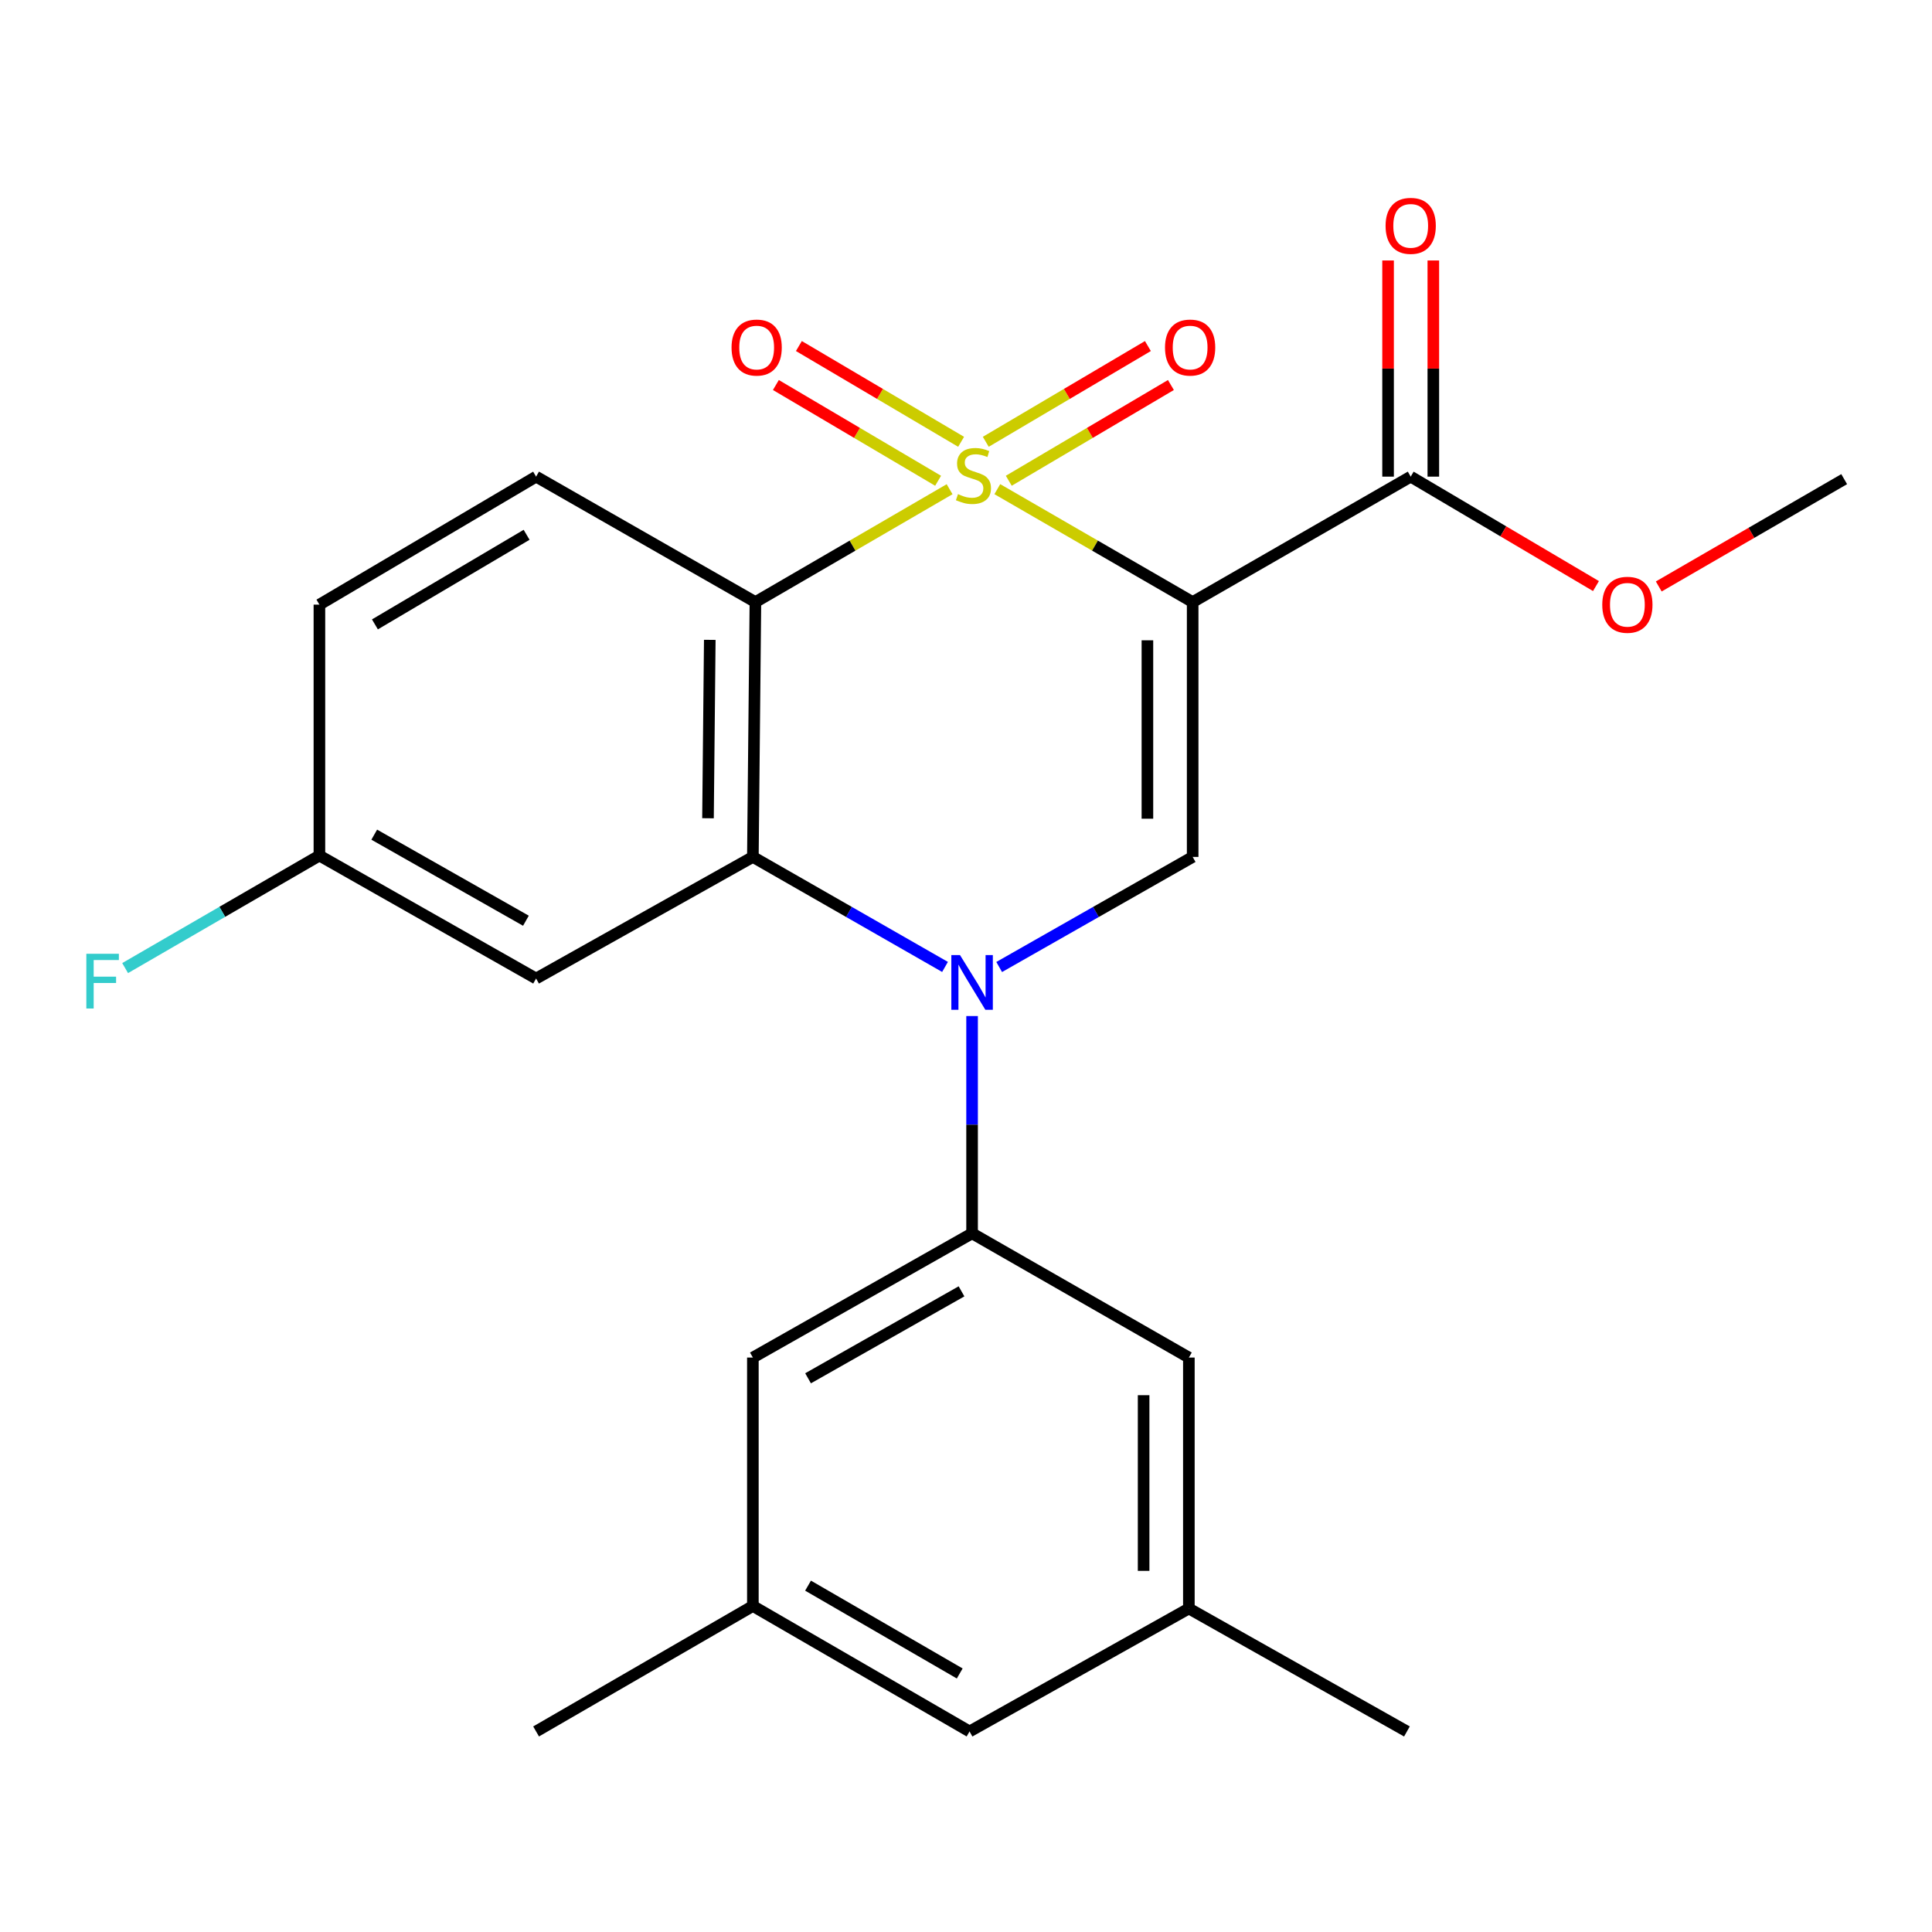 <?xml version='1.0' encoding='iso-8859-1'?>
<svg version='1.1' baseProfile='full'
              xmlns='http://www.w3.org/2000/svg'
                      xmlns:rdkit='http://www.rdkit.org/xml'
                      xmlns:xlink='http://www.w3.org/1999/xlink'
                  xml:space='preserve'
width='1000px' height='1000px' viewBox='0 0 1000 1000'>
<!-- END OF HEADER -->
<rect style='opacity:1.0;fill:#FFFFFF;stroke:none' width='1000' height='1000' x='0' y='0'> </rect>
<path class='bond-0' d='M 516.21,253.186 L 566.765,282.411' style='fill:none;fill-rule:evenodd;stroke:#CCCC00;stroke-width:6px;stroke-linecap:butt;stroke-linejoin:miter;stroke-opacity:1' />
<path class='bond-0' d='M 566.765,282.411 L 617.32,311.637' style='fill:none;fill-rule:evenodd;stroke:#000000;stroke-width:6px;stroke-linecap:butt;stroke-linejoin:miter;stroke-opacity:1' />
<path class='bond-1' d='M 491.51,253.217 L 441.254,282.427' style='fill:none;fill-rule:evenodd;stroke:#CCCC00;stroke-width:6px;stroke-linecap:butt;stroke-linejoin:miter;stroke-opacity:1' />
<path class='bond-1' d='M 441.254,282.427 L 390.998,311.637' style='fill:none;fill-rule:evenodd;stroke:#000000;stroke-width:6px;stroke-linecap:butt;stroke-linejoin:miter;stroke-opacity:1' />
<path class='bond-7' d='M 522.144,248.841 L 564.104,224.062' style='fill:none;fill-rule:evenodd;stroke:#CCCC00;stroke-width:6px;stroke-linecap:butt;stroke-linejoin:miter;stroke-opacity:1' />
<path class='bond-7' d='M 564.104,224.062 L 606.063,199.283' style='fill:none;fill-rule:evenodd;stroke:#FF0000;stroke-width:6px;stroke-linecap:butt;stroke-linejoin:miter;stroke-opacity:1' />
<path class='bond-7' d='M 510.234,228.673 L 552.193,203.894' style='fill:none;fill-rule:evenodd;stroke:#CCCC00;stroke-width:6px;stroke-linecap:butt;stroke-linejoin:miter;stroke-opacity:1' />
<path class='bond-7' d='M 552.193,203.894 L 594.152,179.115' style='fill:none;fill-rule:evenodd;stroke:#FF0000;stroke-width:6px;stroke-linecap:butt;stroke-linejoin:miter;stroke-opacity:1' />
<path class='bond-8' d='M 497.469,228.675 L 455.485,203.892' style='fill:none;fill-rule:evenodd;stroke:#CCCC00;stroke-width:6px;stroke-linecap:butt;stroke-linejoin:miter;stroke-opacity:1' />
<path class='bond-8' d='M 455.485,203.892 L 413.501,179.11' style='fill:none;fill-rule:evenodd;stroke:#FF0000;stroke-width:6px;stroke-linecap:butt;stroke-linejoin:miter;stroke-opacity:1' />
<path class='bond-8' d='M 485.563,248.845 L 443.579,224.063' style='fill:none;fill-rule:evenodd;stroke:#CCCC00;stroke-width:6px;stroke-linecap:butt;stroke-linejoin:miter;stroke-opacity:1' />
<path class='bond-8' d='M 443.579,224.063 L 401.595,199.28' style='fill:none;fill-rule:evenodd;stroke:#FF0000;stroke-width:6px;stroke-linecap:butt;stroke-linejoin:miter;stroke-opacity:1' />
<path class='bond-4' d='M 617.32,311.637 L 617.32,443.542' style='fill:none;fill-rule:evenodd;stroke:#000000;stroke-width:6px;stroke-linecap:butt;stroke-linejoin:miter;stroke-opacity:1' />
<path class='bond-4' d='M 593.898,331.423 L 593.898,423.757' style='fill:none;fill-rule:evenodd;stroke:#000000;stroke-width:6px;stroke-linecap:butt;stroke-linejoin:miter;stroke-opacity:1' />
<path class='bond-6' d='M 617.32,311.637 L 730.175,246.706' style='fill:none;fill-rule:evenodd;stroke:#000000;stroke-width:6px;stroke-linecap:butt;stroke-linejoin:miter;stroke-opacity:1' />
<path class='bond-3' d='M 390.998,311.637 L 389.684,443.542' style='fill:none;fill-rule:evenodd;stroke:#000000;stroke-width:6px;stroke-linecap:butt;stroke-linejoin:miter;stroke-opacity:1' />
<path class='bond-3' d='M 367.38,331.19 L 366.46,423.523' style='fill:none;fill-rule:evenodd;stroke:#000000;stroke-width:6px;stroke-linecap:butt;stroke-linejoin:miter;stroke-opacity:1' />
<path class='bond-10' d='M 390.998,311.637 L 277.479,246.706' style='fill:none;fill-rule:evenodd;stroke:#000000;stroke-width:6px;stroke-linecap:butt;stroke-linejoin:miter;stroke-opacity:1' />
<path class='bond-2' d='M 489.142,500.48 L 439.413,472.011' style='fill:none;fill-rule:evenodd;stroke:#0000FF;stroke-width:6px;stroke-linecap:butt;stroke-linejoin:miter;stroke-opacity:1' />
<path class='bond-2' d='M 439.413,472.011 L 389.684,443.542' style='fill:none;fill-rule:evenodd;stroke:#000000;stroke-width:6px;stroke-linecap:butt;stroke-linejoin:miter;stroke-opacity:1' />
<path class='bond-5' d='M 503.15,525.906 L 503.15,582.141' style='fill:none;fill-rule:evenodd;stroke:#0000FF;stroke-width:6px;stroke-linecap:butt;stroke-linejoin:miter;stroke-opacity:1' />
<path class='bond-5' d='M 503.15,582.141 L 503.15,638.375' style='fill:none;fill-rule:evenodd;stroke:#000000;stroke-width:6px;stroke-linecap:butt;stroke-linejoin:miter;stroke-opacity:1' />
<path class='bond-24' d='M 517.174,500.521 L 567.247,472.031' style='fill:none;fill-rule:evenodd;stroke:#0000FF;stroke-width:6px;stroke-linecap:butt;stroke-linejoin:miter;stroke-opacity:1' />
<path class='bond-24' d='M 567.247,472.031 L 617.32,443.542' style='fill:none;fill-rule:evenodd;stroke:#000000;stroke-width:6px;stroke-linecap:butt;stroke-linejoin:miter;stroke-opacity:1' />
<path class='bond-9' d='M 389.684,443.542 L 277.479,506.483' style='fill:none;fill-rule:evenodd;stroke:#000000;stroke-width:6px;stroke-linecap:butt;stroke-linejoin:miter;stroke-opacity:1' />
<path class='bond-11' d='M 503.15,638.375 L 389.684,702.668' style='fill:none;fill-rule:evenodd;stroke:#000000;stroke-width:6px;stroke-linecap:butt;stroke-linejoin:miter;stroke-opacity:1' />
<path class='bond-11' d='M 497.677,668.397 L 418.25,713.402' style='fill:none;fill-rule:evenodd;stroke:#000000;stroke-width:6px;stroke-linecap:butt;stroke-linejoin:miter;stroke-opacity:1' />
<path class='bond-12' d='M 503.15,638.375 L 615.355,702.668' style='fill:none;fill-rule:evenodd;stroke:#000000;stroke-width:6px;stroke-linecap:butt;stroke-linejoin:miter;stroke-opacity:1' />
<path class='bond-13' d='M 741.886,246.706 L 741.886,190.765' style='fill:none;fill-rule:evenodd;stroke:#000000;stroke-width:6px;stroke-linecap:butt;stroke-linejoin:miter;stroke-opacity:1' />
<path class='bond-13' d='M 741.886,190.765 L 741.886,134.825' style='fill:none;fill-rule:evenodd;stroke:#FF0000;stroke-width:6px;stroke-linecap:butt;stroke-linejoin:miter;stroke-opacity:1' />
<path class='bond-13' d='M 718.464,246.706 L 718.464,190.765' style='fill:none;fill-rule:evenodd;stroke:#000000;stroke-width:6px;stroke-linecap:butt;stroke-linejoin:miter;stroke-opacity:1' />
<path class='bond-13' d='M 718.464,190.765 L 718.464,134.825' style='fill:none;fill-rule:evenodd;stroke:#FF0000;stroke-width:6px;stroke-linecap:butt;stroke-linejoin:miter;stroke-opacity:1' />
<path class='bond-19' d='M 730.175,246.706 L 778.123,275.028' style='fill:none;fill-rule:evenodd;stroke:#000000;stroke-width:6px;stroke-linecap:butt;stroke-linejoin:miter;stroke-opacity:1' />
<path class='bond-19' d='M 778.123,275.028 L 826.071,303.349' style='fill:none;fill-rule:evenodd;stroke:#FF0000;stroke-width:6px;stroke-linecap:butt;stroke-linejoin:miter;stroke-opacity:1' />
<path class='bond-25' d='M 277.479,506.483 L 165.326,442.84' style='fill:none;fill-rule:evenodd;stroke:#000000;stroke-width:6px;stroke-linecap:butt;stroke-linejoin:miter;stroke-opacity:1' />
<path class='bond-25' d='M 272.216,476.565 L 193.709,432.015' style='fill:none;fill-rule:evenodd;stroke:#000000;stroke-width:6px;stroke-linecap:butt;stroke-linejoin:miter;stroke-opacity:1' />
<path class='bond-18' d='M 277.479,246.706 L 165.326,312.951' style='fill:none;fill-rule:evenodd;stroke:#000000;stroke-width:6px;stroke-linecap:butt;stroke-linejoin:miter;stroke-opacity:1' />
<path class='bond-18' d='M 272.568,276.81 L 194.061,323.181' style='fill:none;fill-rule:evenodd;stroke:#000000;stroke-width:6px;stroke-linecap:butt;stroke-linejoin:miter;stroke-opacity:1' />
<path class='bond-15' d='M 389.684,702.668 L 389.684,831.255' style='fill:none;fill-rule:evenodd;stroke:#000000;stroke-width:6px;stroke-linecap:butt;stroke-linejoin:miter;stroke-opacity:1' />
<path class='bond-14' d='M 615.355,702.668 L 615.355,832.557' style='fill:none;fill-rule:evenodd;stroke:#000000;stroke-width:6px;stroke-linecap:butt;stroke-linejoin:miter;stroke-opacity:1' />
<path class='bond-14' d='M 591.933,722.152 L 591.933,813.073' style='fill:none;fill-rule:evenodd;stroke:#000000;stroke-width:6px;stroke-linecap:butt;stroke-linejoin:miter;stroke-opacity:1' />
<path class='bond-17' d='M 615.355,832.557 L 501.836,896.2' style='fill:none;fill-rule:evenodd;stroke:#000000;stroke-width:6px;stroke-linecap:butt;stroke-linejoin:miter;stroke-opacity:1' />
<path class='bond-22' d='M 615.355,832.557 L 728.223,896.2' style='fill:none;fill-rule:evenodd;stroke:#000000;stroke-width:6px;stroke-linecap:butt;stroke-linejoin:miter;stroke-opacity:1' />
<path class='bond-21' d='M 389.684,831.255 L 277.479,896.2' style='fill:none;fill-rule:evenodd;stroke:#000000;stroke-width:6px;stroke-linecap:butt;stroke-linejoin:miter;stroke-opacity:1' />
<path class='bond-26' d='M 389.684,831.255 L 501.836,896.2' style='fill:none;fill-rule:evenodd;stroke:#000000;stroke-width:6px;stroke-linecap:butt;stroke-linejoin:miter;stroke-opacity:1' />
<path class='bond-26' d='M 418.244,820.728 L 496.75,866.189' style='fill:none;fill-rule:evenodd;stroke:#000000;stroke-width:6px;stroke-linecap:butt;stroke-linejoin:miter;stroke-opacity:1' />
<path class='bond-16' d='M 165.326,442.84 L 165.326,312.951' style='fill:none;fill-rule:evenodd;stroke:#000000;stroke-width:6px;stroke-linecap:butt;stroke-linejoin:miter;stroke-opacity:1' />
<path class='bond-20' d='M 165.326,442.84 L 115.048,471.96' style='fill:none;fill-rule:evenodd;stroke:#000000;stroke-width:6px;stroke-linecap:butt;stroke-linejoin:miter;stroke-opacity:1' />
<path class='bond-20' d='M 115.048,471.96 L 64.771,501.081' style='fill:none;fill-rule:evenodd;stroke:#33CCCC;stroke-width:6px;stroke-linecap:butt;stroke-linejoin:miter;stroke-opacity:1' />
<path class='bond-23' d='M 858.569,303.552 L 906.557,275.78' style='fill:none;fill-rule:evenodd;stroke:#FF0000;stroke-width:6px;stroke-linecap:butt;stroke-linejoin:miter;stroke-opacity:1' />
<path class='bond-23' d='M 906.557,275.78 L 954.545,248.007' style='fill:none;fill-rule:evenodd;stroke:#000000;stroke-width:6px;stroke-linecap:butt;stroke-linejoin:miter;stroke-opacity:1' />
<path  class='atom-0' d='M 495.853 255.762
Q 496.173 255.882, 497.493 256.442
Q 498.813 257.002, 500.253 257.362
Q 501.733 257.682, 503.173 257.682
Q 505.853 257.682, 507.413 256.402
Q 508.973 255.082, 508.973 252.802
Q 508.973 251.242, 508.173 250.282
Q 507.413 249.322, 506.213 248.802
Q 505.013 248.282, 503.013 247.682
Q 500.493 246.922, 498.973 246.202
Q 497.493 245.482, 496.413 243.962
Q 495.373 242.442, 495.373 239.882
Q 495.373 236.322, 497.773 234.122
Q 500.213 231.922, 505.013 231.922
Q 508.293 231.922, 512.013 233.482
L 511.093 236.562
Q 507.693 235.162, 505.133 235.162
Q 502.373 235.162, 500.853 236.322
Q 499.333 237.442, 499.373 239.402
Q 499.373 240.922, 500.133 241.842
Q 500.933 242.762, 502.053 243.282
Q 503.213 243.802, 505.133 244.402
Q 507.693 245.202, 509.213 246.002
Q 510.733 246.802, 511.813 248.442
Q 512.933 250.042, 512.933 252.802
Q 512.933 256.722, 510.293 258.842
Q 507.693 260.922, 503.333 260.922
Q 500.813 260.922, 498.893 260.362
Q 497.013 259.842, 494.773 258.922
L 495.853 255.762
' fill='#CCCC00'/>
<path  class='atom-3' d='M 496.89 494.34
L 506.17 509.34
Q 507.09 510.82, 508.57 513.5
Q 510.05 516.18, 510.13 516.34
L 510.13 494.34
L 513.89 494.34
L 513.89 522.66
L 510.01 522.66
L 500.05 506.26
Q 498.89 504.34, 497.65 502.14
Q 496.45 499.94, 496.09 499.26
L 496.09 522.66
L 492.41 522.66
L 492.41 494.34
L 496.89 494.34
' fill='#0000FF'/>
<path  class='atom-8' d='M 603.006 179.89
Q 603.006 173.09, 606.366 169.29
Q 609.726 165.49, 616.006 165.49
Q 622.286 165.49, 625.646 169.29
Q 629.006 173.09, 629.006 179.89
Q 629.006 186.77, 625.606 190.69
Q 622.206 194.57, 616.006 194.57
Q 609.766 194.57, 606.366 190.69
Q 603.006 186.81, 603.006 179.89
M 616.006 191.37
Q 620.326 191.37, 622.646 188.49
Q 625.006 185.57, 625.006 179.89
Q 625.006 174.33, 622.646 171.53
Q 620.326 168.69, 616.006 168.69
Q 611.686 168.69, 609.326 171.49
Q 607.006 174.29, 607.006 179.89
Q 607.006 185.61, 609.326 188.49
Q 611.686 191.37, 616.006 191.37
' fill='#FF0000'/>
<path  class='atom-9' d='M 378.648 179.89
Q 378.648 173.09, 382.008 169.29
Q 385.368 165.49, 391.648 165.49
Q 397.928 165.49, 401.288 169.29
Q 404.648 173.09, 404.648 179.89
Q 404.648 186.77, 401.248 190.69
Q 397.848 194.57, 391.648 194.57
Q 385.408 194.57, 382.008 190.69
Q 378.648 186.81, 378.648 179.89
M 391.648 191.37
Q 395.968 191.37, 398.288 188.49
Q 400.648 185.57, 400.648 179.89
Q 400.648 174.33, 398.288 171.53
Q 395.968 168.69, 391.648 168.69
Q 387.328 168.69, 384.968 171.49
Q 382.648 174.29, 382.648 179.89
Q 382.648 185.61, 384.968 188.49
Q 387.328 191.37, 391.648 191.37
' fill='#FF0000'/>
<path  class='atom-14' d='M 717.175 116.898
Q 717.175 110.098, 720.535 106.298
Q 723.895 102.498, 730.175 102.498
Q 736.455 102.498, 739.815 106.298
Q 743.175 110.098, 743.175 116.898
Q 743.175 123.778, 739.775 127.698
Q 736.375 131.578, 730.175 131.578
Q 723.935 131.578, 720.535 127.698
Q 717.175 123.818, 717.175 116.898
M 730.175 128.378
Q 734.495 128.378, 736.815 125.498
Q 739.175 122.578, 739.175 116.898
Q 739.175 111.338, 736.815 108.538
Q 734.495 105.698, 730.175 105.698
Q 725.855 105.698, 723.495 108.498
Q 721.175 111.298, 721.175 116.898
Q 721.175 122.618, 723.495 125.498
Q 725.855 128.378, 730.175 128.378
' fill='#FF0000'/>
<path  class='atom-20' d='M 829.328 313.031
Q 829.328 306.231, 832.688 302.431
Q 836.048 298.631, 842.328 298.631
Q 848.608 298.631, 851.968 302.431
Q 855.328 306.231, 855.328 313.031
Q 855.328 319.911, 851.928 323.831
Q 848.528 327.711, 842.328 327.711
Q 836.088 327.711, 832.688 323.831
Q 829.328 319.951, 829.328 313.031
M 842.328 324.511
Q 846.648 324.511, 848.968 321.631
Q 851.328 318.711, 851.328 313.031
Q 851.328 307.471, 848.968 304.671
Q 846.648 301.831, 842.328 301.831
Q 838.008 301.831, 835.648 304.631
Q 833.328 307.431, 833.328 313.031
Q 833.328 318.751, 835.648 321.631
Q 838.008 324.511, 842.328 324.511
' fill='#FF0000'/>
<path  class='atom-21' d='M 44.689 493.676
L 61.529 493.676
L 61.529 496.916
L 48.489 496.916
L 48.489 505.516
L 60.089 505.516
L 60.089 508.796
L 48.489 508.796
L 48.489 521.996
L 44.689 521.996
L 44.689 493.676
' fill='#33CCCC'/>
</svg>
